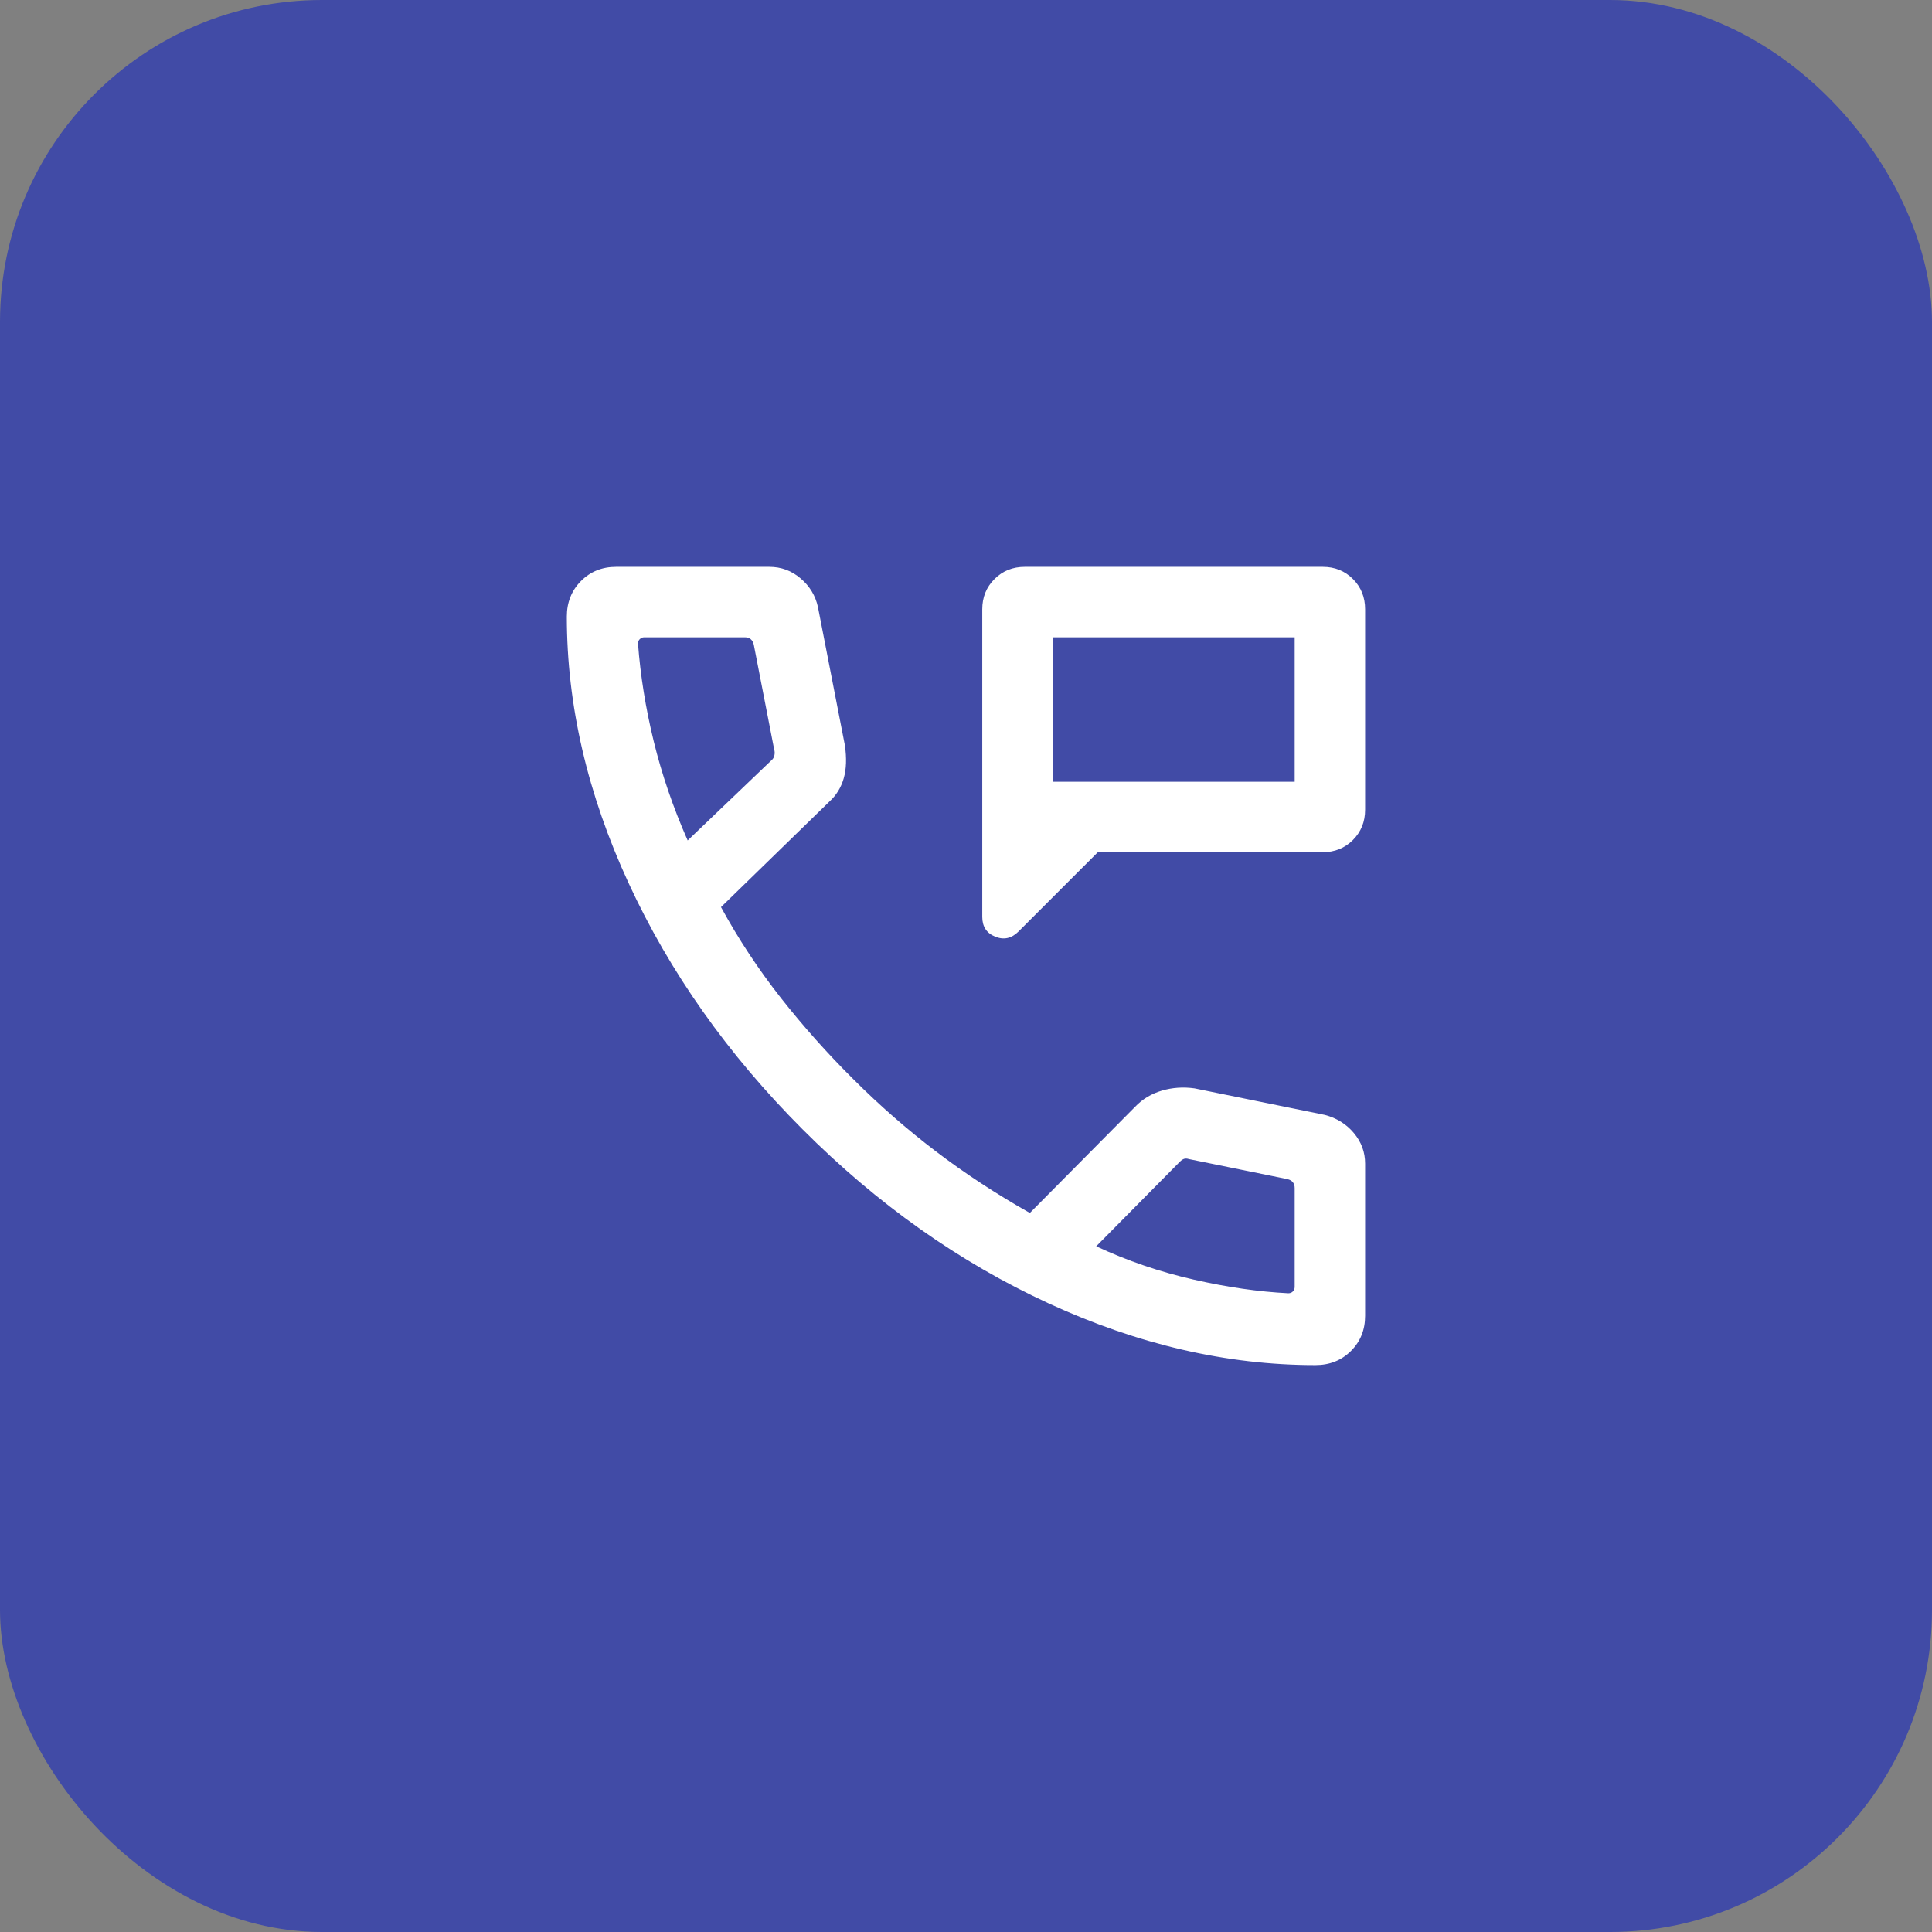 <svg width="48" height="48" viewBox="0 0 48 48" fill="none" xmlns="http://www.w3.org/2000/svg">
<rect x="0" y="0" width="48" height="48" fill="#808080" stroke="none"/>
<rect width="48" height="48" rx="8" fill="#414BA6"/>
<mask id="mask0_197_27068" style="mask-type:alpha" maskUnits="userSpaceOnUse" x="10" y="10" width="28" height="28">
<rect x="10" y="10" width="28" height="28" fill="#D9D9D9"/>
</mask>
<g mask="url(#mask0_197_27068)">
<path d="M24.404 22.779V15.138C24.404 14.839 24.505 14.588 24.708 14.386C24.91 14.184 25.161 14.083 25.461 14.083H32.863C33.163 14.083 33.413 14.184 33.614 14.386C33.816 14.588 33.916 14.839 33.916 15.138V20.118C33.916 20.417 33.815 20.668 33.613 20.87C33.411 21.072 33.161 21.173 32.862 21.173H27.275L25.305 23.143C25.133 23.315 24.94 23.358 24.726 23.271C24.511 23.185 24.404 23.021 24.404 22.779ZM26.154 19.423H32.166V15.833H26.154V19.423ZM32.68 33.916C30.481 33.916 28.273 33.405 26.054 32.383C23.835 31.361 21.796 29.918 19.938 28.056C18.079 26.194 16.639 24.155 15.617 21.94C14.594 19.725 14.083 17.518 14.083 15.319C14.083 14.966 14.2 14.672 14.433 14.437C14.666 14.201 14.958 14.083 15.308 14.083H19.113C19.408 14.083 19.668 14.179 19.893 14.372C20.118 14.564 20.261 14.801 20.322 15.084L20.991 18.517C21.037 18.835 21.028 19.109 20.962 19.338C20.896 19.567 20.778 19.759 20.607 19.914L17.913 22.537C18.346 23.331 18.842 24.082 19.399 24.791C19.956 25.499 20.559 26.175 21.209 26.82C21.849 27.46 22.529 28.055 23.25 28.604C23.971 29.153 24.75 29.663 25.586 30.136L28.204 27.495C28.387 27.305 28.608 27.172 28.867 27.096C29.127 27.02 29.396 27.001 29.676 27.04L32.916 27.7C33.21 27.777 33.451 27.928 33.637 28.151C33.823 28.373 33.916 28.626 33.916 28.909V32.691C33.916 33.041 33.798 33.333 33.563 33.566C33.328 33.8 33.033 33.916 32.68 33.916ZM17.085 20.881L19.167 18.889C19.204 18.859 19.229 18.818 19.24 18.766C19.251 18.713 19.249 18.665 19.234 18.62L18.727 16.013C18.712 15.953 18.686 15.908 18.649 15.878C18.611 15.848 18.563 15.833 18.503 15.833H16.008C15.963 15.833 15.926 15.848 15.896 15.878C15.866 15.908 15.851 15.945 15.851 15.99C15.911 16.788 16.041 17.597 16.242 18.42C16.444 19.243 16.724 20.063 17.085 20.881ZM27.235 30.964C28.008 31.325 28.815 31.6 29.655 31.791C30.494 31.982 31.279 32.095 32.009 32.131C32.054 32.131 32.092 32.116 32.121 32.086C32.151 32.056 32.166 32.019 32.166 31.974V29.519C32.166 29.459 32.151 29.411 32.121 29.373C32.092 29.336 32.047 29.31 31.987 29.295L29.537 28.797C29.492 28.782 29.453 28.78 29.419 28.791C29.385 28.802 29.35 28.827 29.312 28.864L27.235 30.964Z" fill="white"/>
</g>
</svg>
